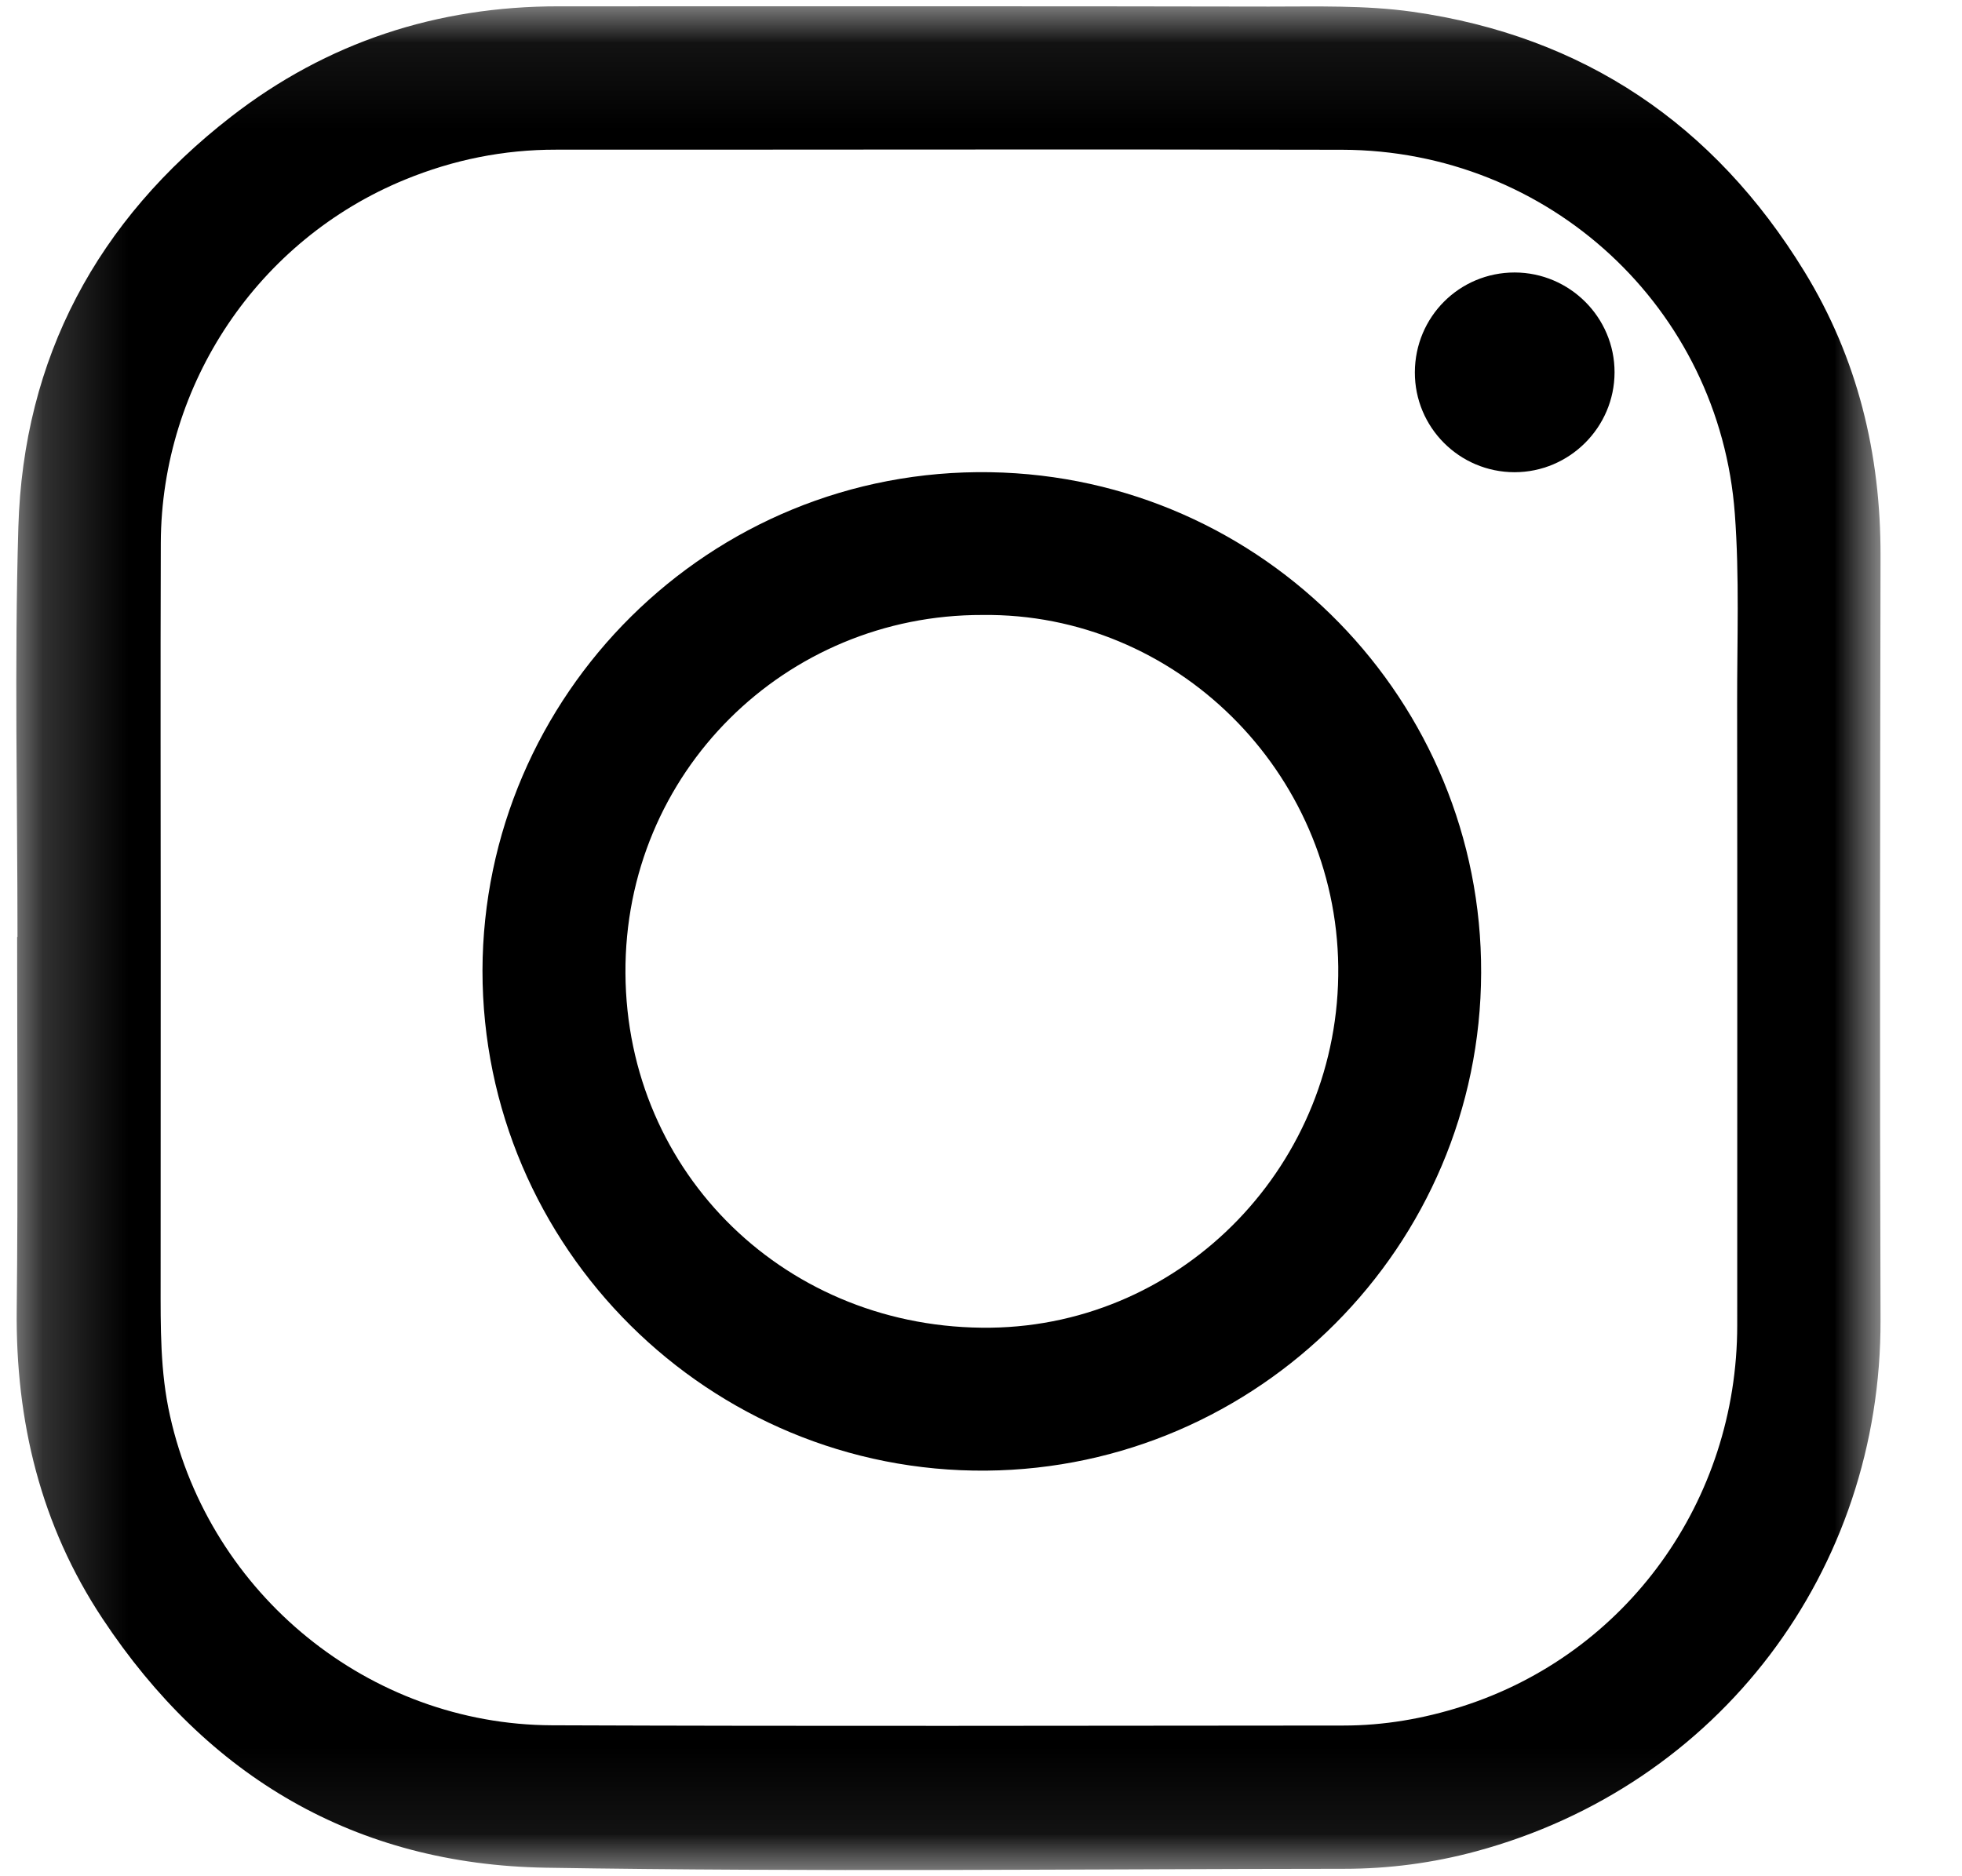 <svg width="23" height="22" viewBox="0 0 23 22" fill="none" xmlns="http://www.w3.org/2000/svg">
<mask id="mask0_1_684" style="mask-type:luminance" maskUnits="userSpaceOnUse" x="0" y="0" width="23" height="22">
<path fill-rule="evenodd" clip-rule="evenodd" d="M0.191 0.073H22.045V21.927H0.191V0.073Z" fill="white"/>
</mask>
<g mask="url(#mask0_1_684)">
<path fill-rule="evenodd" clip-rule="evenodd" d="M1.884 10.986H1.884C1.884 12.334 1.884 13.683 1.883 15.031C1.883 15.558 1.876 16.085 1.994 16.606C2.462 18.697 4.327 20.222 6.471 20.23C9.564 20.242 12.657 20.235 15.749 20.233C16.224 20.233 16.687 20.153 17.139 20.009C19.068 19.394 20.365 17.597 20.365 15.539C20.365 13.109 20.367 10.679 20.364 8.249C20.363 7.507 20.392 6.764 20.337 6.025C20.159 3.61 18.158 1.762 15.734 1.756C12.662 1.749 9.591 1.756 6.519 1.755C5.906 1.754 5.315 1.873 4.748 2.106C3.029 2.81 1.892 4.497 1.885 6.367C1.88 7.907 1.884 9.447 1.884 10.986ZM0.205 10.986C0.205 9.386 0.168 7.784 0.215 6.184C0.273 4.195 1.141 2.585 2.708 1.369C3.833 0.495 5.124 0.073 6.552 0.074C9.326 0.075 12.101 0.071 14.875 0.077C15.437 0.077 16.006 0.06 16.559 0.138C18.564 0.423 20.094 1.458 21.15 3.18C21.777 4.201 22.048 5.325 22.045 6.521C22.04 9.505 22.035 12.489 22.045 15.472C22.056 18.419 20.151 20.938 17.307 21.707C16.799 21.845 16.28 21.913 15.754 21.913C12.635 21.915 9.516 21.951 6.398 21.9C4.171 21.863 2.432 20.837 1.203 18.981C0.477 17.887 0.182 16.666 0.196 15.357C0.212 13.9 0.201 12.443 0.201 10.986C0.202 10.986 0.203 10.986 0.205 10.986Z" fill="black"/>
</g>
<path fill-rule="evenodd" clip-rule="evenodd" d="M11.517 7.211C9.206 7.205 7.318 9.059 7.332 11.412C7.345 13.771 9.237 15.599 11.615 15.568C13.885 15.537 15.713 13.638 15.688 11.335C15.662 9.045 13.779 7.183 11.517 7.211ZM5.656 11.38C5.664 8.155 8.311 5.483 11.609 5.537C14.825 5.591 17.374 8.229 17.363 11.406C17.354 14.616 14.751 17.215 11.563 17.244C8.315 17.273 5.655 14.629 5.656 11.38Z" fill="black"/>
<path fill-rule="evenodd" clip-rule="evenodd" d="M17.754 5.537C17.107 5.536 16.584 5.011 16.586 4.365C16.588 3.715 17.108 3.195 17.756 3.195C18.401 3.196 18.928 3.722 18.927 4.366C18.926 5.011 18.398 5.537 17.754 5.537Z" fill="black"/>
</svg>
